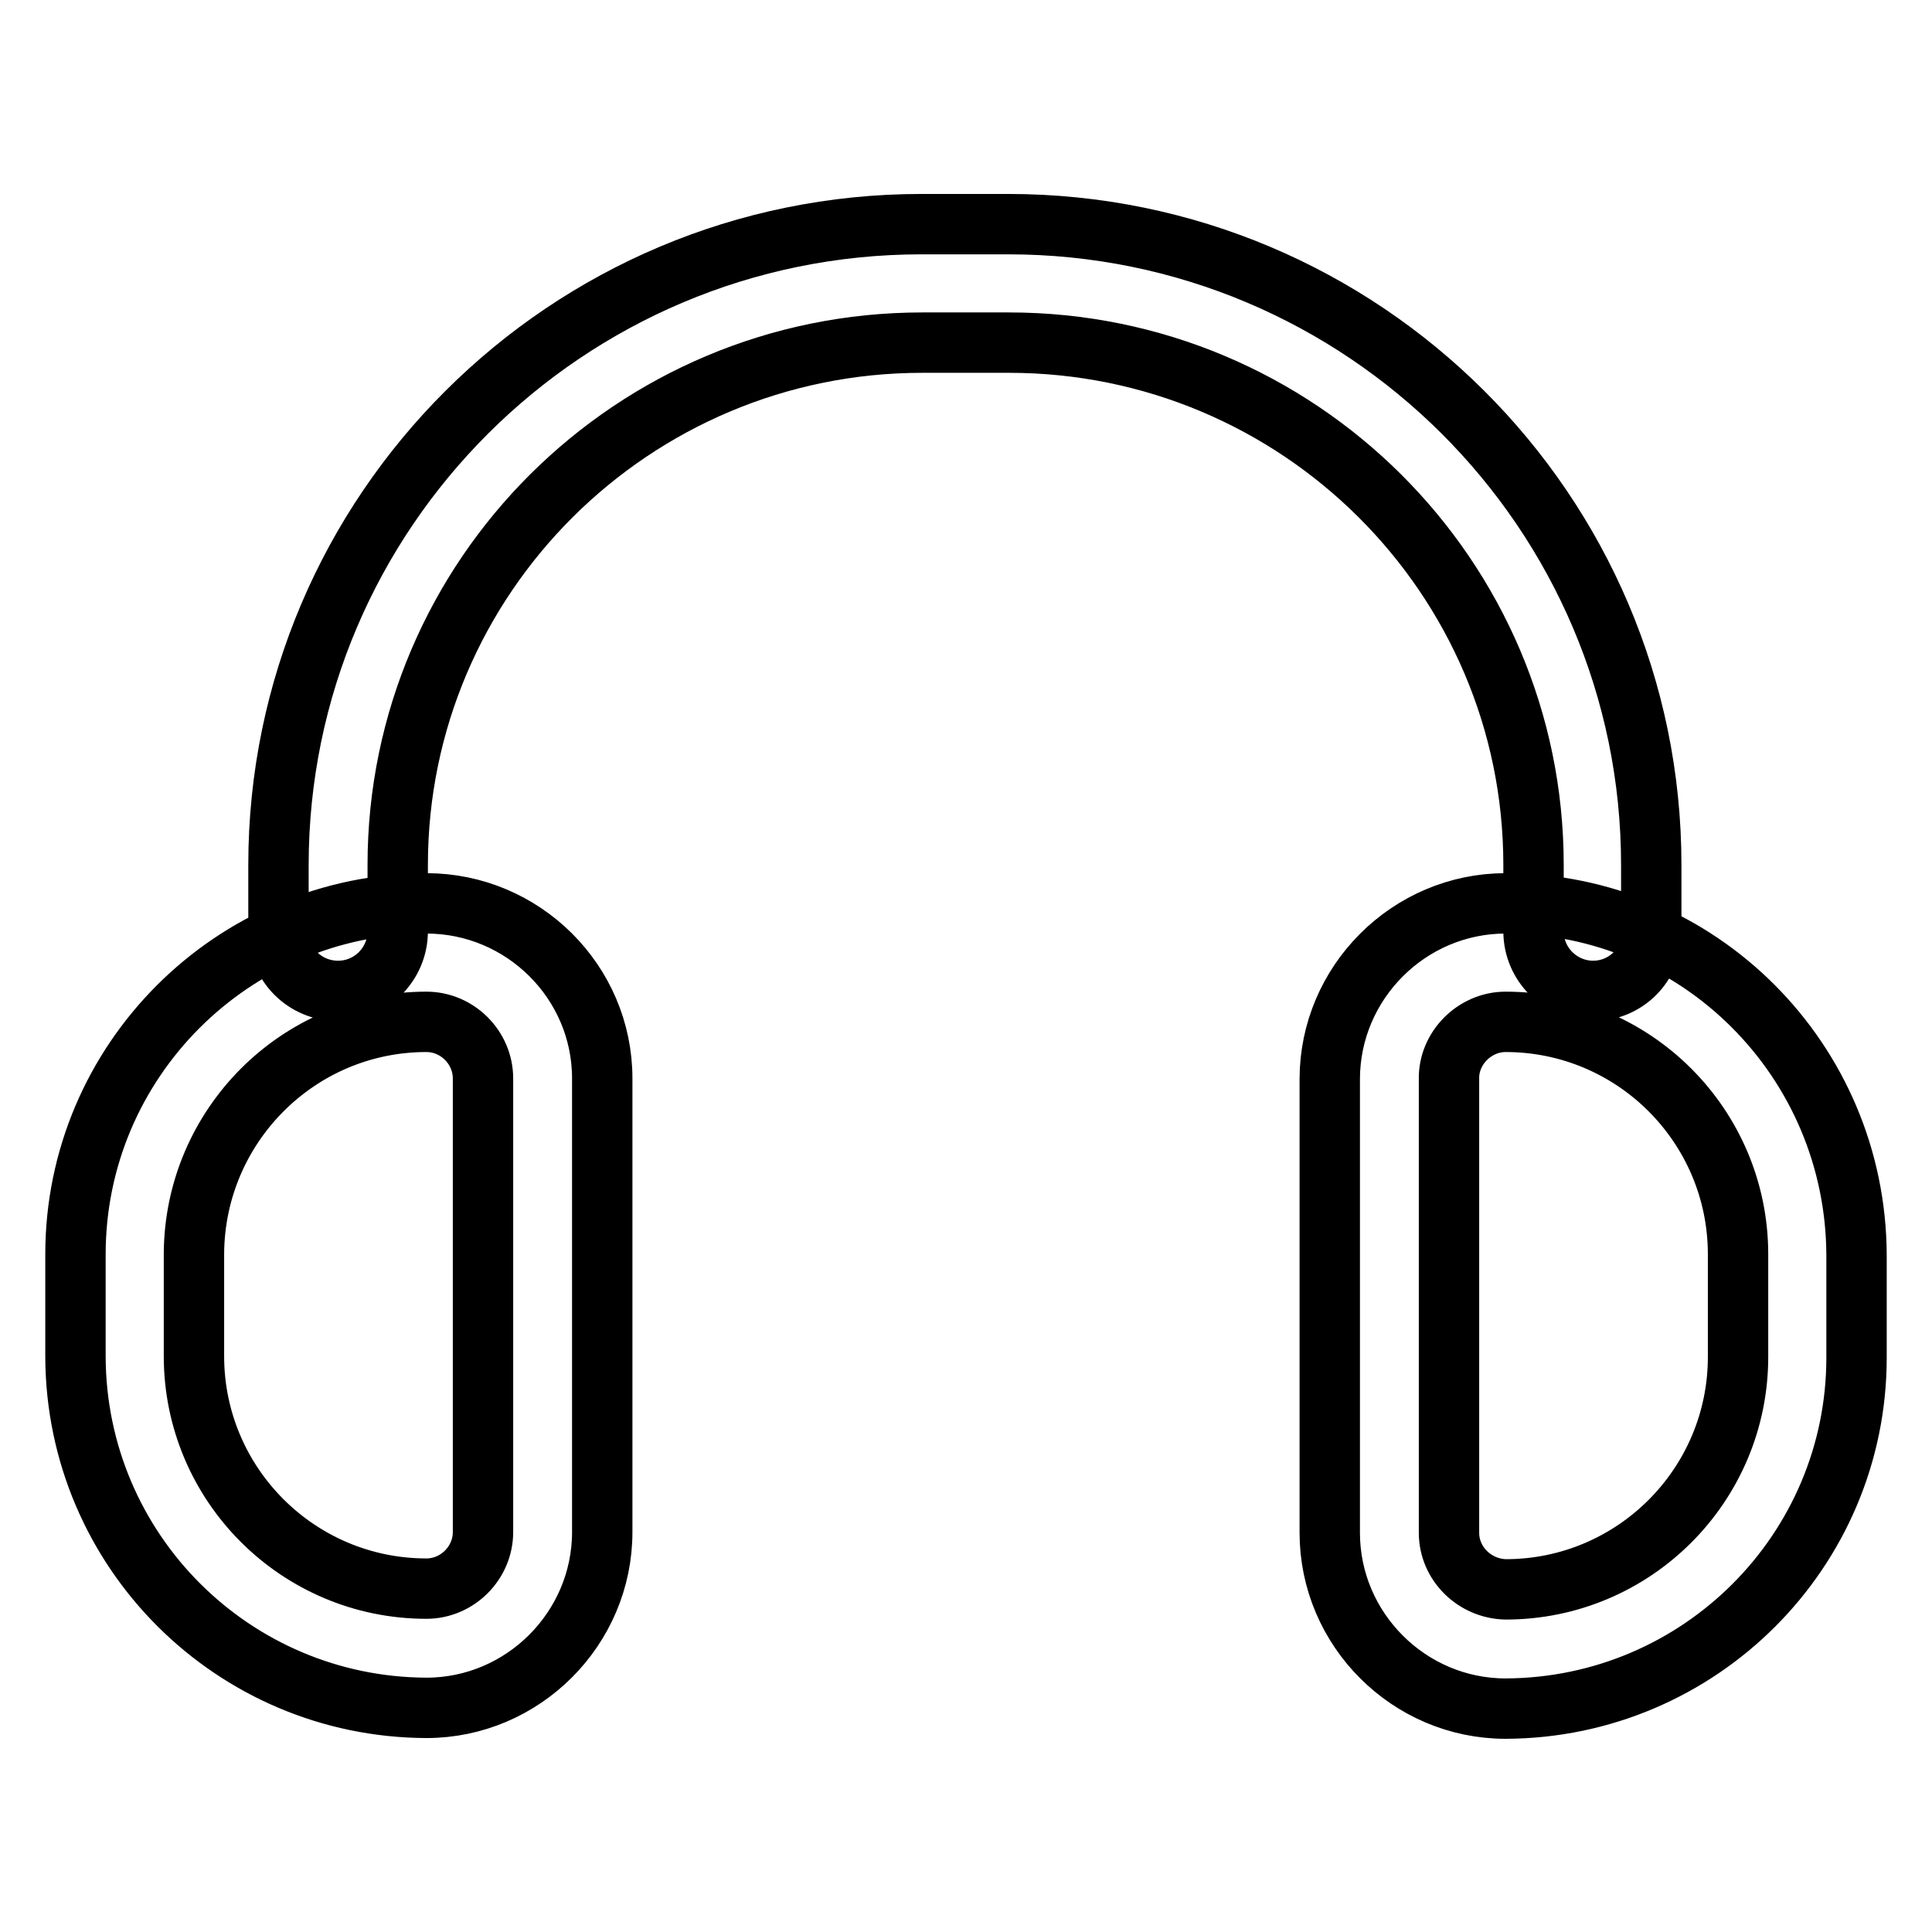 <?xml version="1.0" encoding="utf-8"?>
<!-- Svg Vector Icons : http://www.onlinewebfonts.com/icon -->
<!DOCTYPE svg PUBLIC "-//W3C//DTD SVG 1.1//EN" "http://www.w3.org/Graphics/SVG/1.1/DTD/svg11.dtd">
<svg version="1.1" xmlns="http://www.w3.org/2000/svg" xmlns:xlink="http://www.w3.org/1999/xlink" x="0px" y="0px" viewBox="0 0 256 256" enable-background="new 0 0 256 256" xml:space="preserve">
<g> <path stroke-width="8" fill-opacity="0" stroke="#000000"  d="M56.5,135.4c4.1,0,7.5,3.4,7.5,7.5v60.1c0,4.1-3.4,7.5-7.5,7.5c-17,0-30.8-13.8-30.8-30.8v-13.6 C25.8,149.2,39.5,135.4,56.5,135.4 M56.5,119.7c-25.7,0.1-46.5,20.9-46.5,46.5v13.6c0.1,25.7,20.9,46.4,46.5,46.5 c12.8,0,23.3-10.5,23.3-23.3v-60.1C79.8,130.1,69.3,119.7,56.5,119.7z M199.5,135.4c17,0,30.8,13.8,30.8,30.8v13.6 c0,17-13.8,30.8-30.8,30.8c-4.1-0.1-7.5-3.4-7.5-7.5v-60.1C191.9,138.9,195.4,135.4,199.5,135.4 M199.5,119.7 c-12.8,0-23.3,10.5-23.3,23.3v60.1c0,12.8,10.5,23.3,23.3,23.3c25.7-0.1,46.5-20.9,46.5-46.5v-13.6 C245.9,140.5,225.1,119.7,199.5,119.7z M211.1,131.3c-4.3,0-7.9-3.5-7.9-7.9v-8.8c0-38.2-31.2-69.2-69.5-69.2h-11.5 c-38.3,0-69.5,31-69.5,69.2v8.8c0,4.3-3.5,7.9-7.9,7.9s-7.9-3.5-7.9-7.9v-8.8c0-46.8,38.2-84.9,85.2-84.9h11.5 c47,0,85.2,38.1,85.2,84.9v8.8C219,127.8,215.4,131.3,211.1,131.3z"/></g>
</svg>